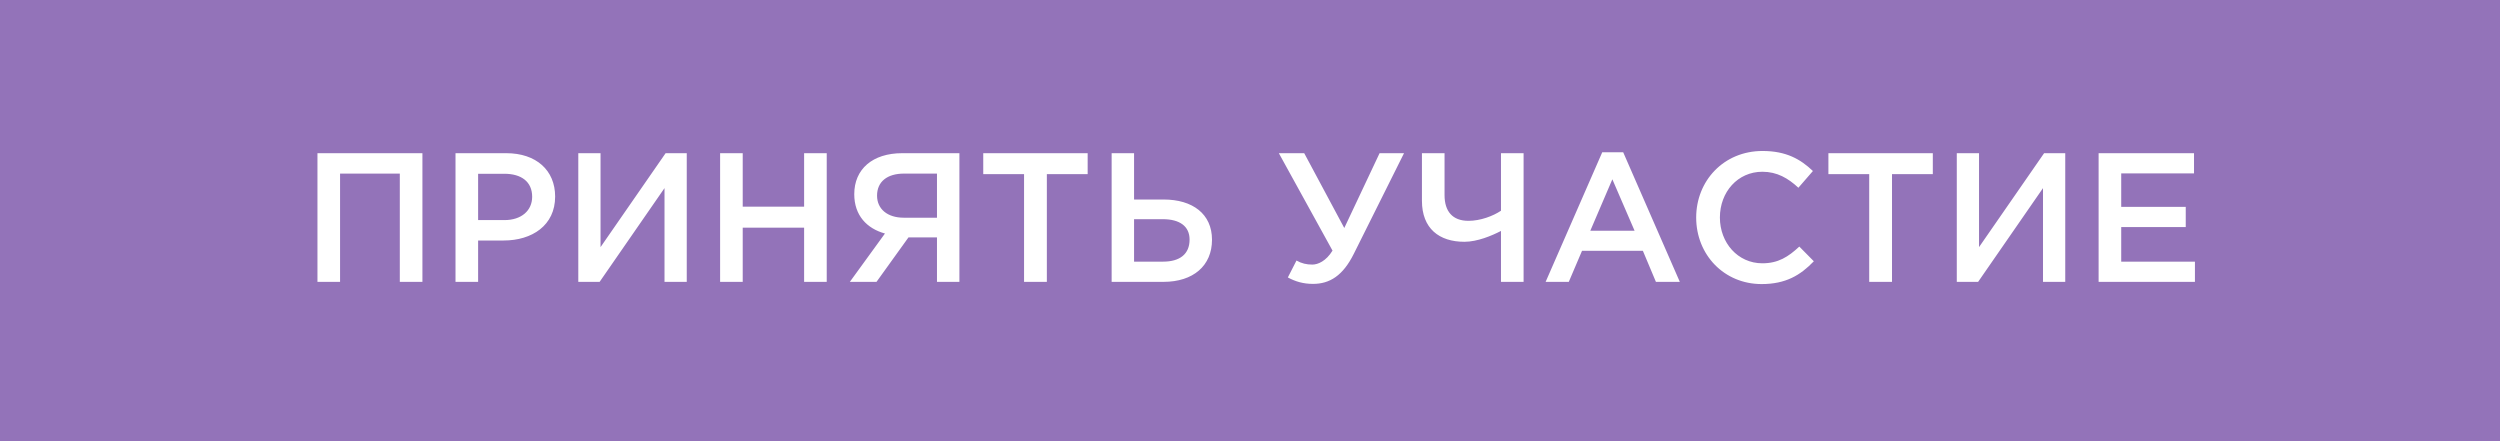 <?xml version="1.0" encoding="UTF-8"?> <svg xmlns="http://www.w3.org/2000/svg" width="408" height="72" viewBox="0 0 408 72" fill="none"><rect width="408" height="72" fill="#9373B9"></rect><path d="M51.809 46V25H68.939V46H65.249V28.33H55.499V46H51.809ZM74.339 46V25H82.619C87.509 25 90.599 27.79 90.599 32.08C90.599 36.79 86.819 39.25 82.199 39.25H78.029V46H74.339ZM78.029 35.92H82.319C85.109 35.92 86.849 34.36 86.849 32.11C86.849 29.65 85.079 28.36 82.319 28.36H78.029V35.92ZM94.378 46V25H98.008V40.33L108.628 25H112.078V46H108.448V30.7L97.858 46H94.378ZM117.522 46V25H121.212V33.73H131.232V25H134.922V46H131.232V37.15H121.212V46H117.522ZM138.695 46L144.425 38.11C141.485 37.3 139.415 35.17 139.415 31.69C139.415 27.61 142.385 25 147.245 25H156.575V46H152.915V38.74H148.265L143.045 46H138.695ZM147.485 35.53H152.915V28.33H147.545C144.785 28.33 143.135 29.65 143.135 31.93C143.135 34.12 144.845 35.53 147.485 35.53ZM167.126 46V28.42H160.466V25H177.506V28.42H170.846V46H167.126ZM181.419 46V25H185.079V32.56H189.909C194.619 32.56 197.799 34.9 197.799 39.13C197.799 43.36 194.739 46 189.879 46H181.419ZM185.079 42.7H189.819C192.549 42.7 194.139 41.47 194.139 39.1C194.139 36.94 192.549 35.77 189.759 35.77H185.079V42.7ZM214.287 46.33C212.667 46.33 211.407 45.94 210.177 45.28L211.587 42.52C212.427 43 213.237 43.18 214.167 43.18C215.097 43.18 216.417 42.61 217.467 40.9L208.707 25H212.847L219.387 37.21L225.147 25H229.137L220.947 41.41C219.177 44.98 217.017 46.33 214.287 46.33ZM244.96 46V37.69C243.46 38.47 241.09 39.46 238.99 39.46C234.88 39.46 232.06 37.3 232.06 32.77V25H235.75V31.84C235.75 34.48 237.04 36.04 239.65 36.04C241.6 36.04 243.67 35.26 244.96 34.39V25H248.65V46H244.96ZM252.246 46L261.486 24.85H264.906L274.146 46H270.246L268.116 40.93H258.186L256.026 46H252.246ZM259.536 37.66H266.766L263.136 29.26L259.536 37.66ZM287.497 46.36C281.377 46.36 276.817 41.59 276.817 35.5C276.817 29.53 281.287 24.64 287.647 24.64C291.517 24.64 293.857 25.99 295.867 27.91L293.497 30.64C291.817 29.08 290.017 28.03 287.617 28.03C283.597 28.03 280.687 31.33 280.687 35.5C280.687 39.61 283.597 42.97 287.617 42.97C290.197 42.97 291.847 41.92 293.647 40.24L296.017 42.64C293.827 44.92 291.427 46.36 287.497 46.36ZM305.055 46V28.42H298.395V25H315.435V28.42H308.775V46H305.055ZM319.348 46V25H322.978V40.33L333.598 25H337.048V46H333.418V30.7L322.828 46H319.348ZM342.493 46V25H358.063V28.3H346.183V33.76H356.713V37.06H346.183V42.7H358.213V46H342.493Z" fill="white"></path></svg> 